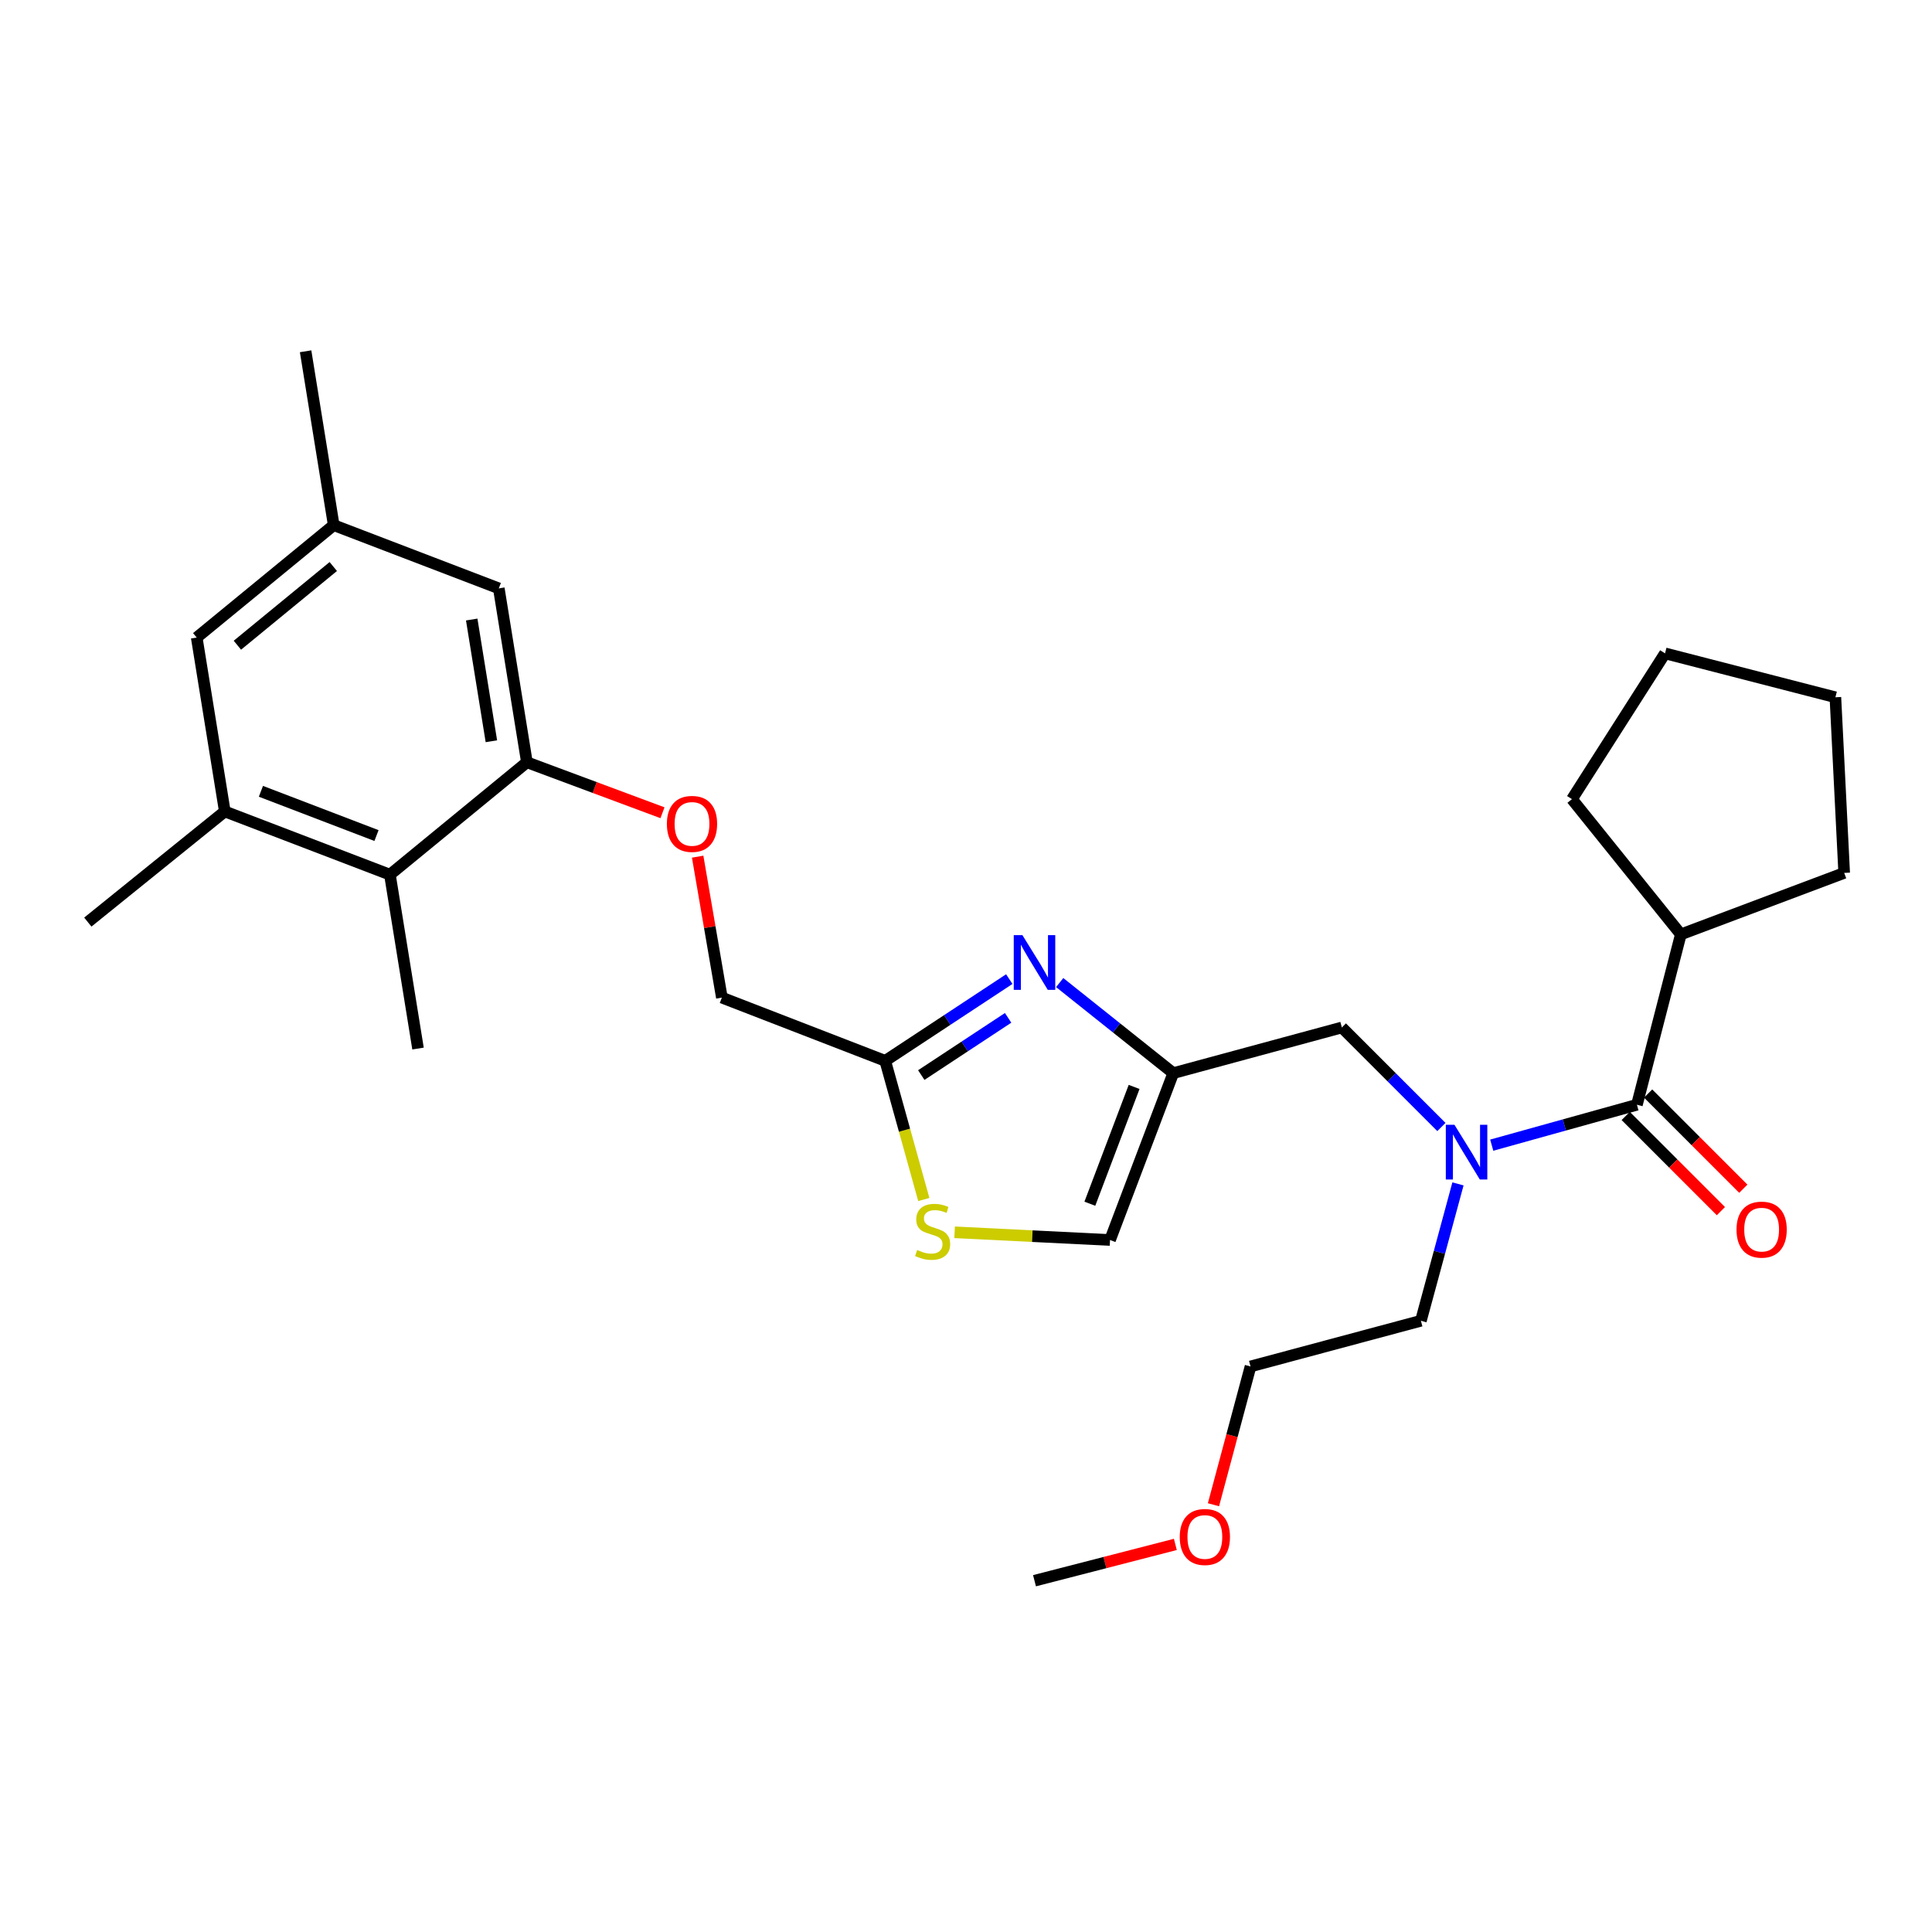 <?xml version='1.0' encoding='iso-8859-1'?>
<svg version='1.1' baseProfile='full'
              xmlns='http://www.w3.org/2000/svg'
                      xmlns:rdkit='http://www.rdkit.org/xml'
                      xmlns:xlink='http://www.w3.org/1999/xlink'
                  xml:space='preserve'
width='1000px' height='1000px' viewBox='0 0 1000 1000'>
<!-- END OF HEADER -->
<rect style='opacity:1.0;fill:#FFFFFF;stroke:none' width='1000' height='1000' x='0' y='0'> </rect>
<path class='bond-0' d='M 869.996,483.639 L 954.545,451.82' style='fill:none;fill-rule:evenodd;stroke:#000000;stroke-width:6px;stroke-linecap:butt;stroke-linejoin:miter;stroke-opacity:1' />
<path class='bond-1' d='M 869.996,483.639 L 813.637,413.636' style='fill:none;fill-rule:evenodd;stroke:#000000;stroke-width:6px;stroke-linecap:butt;stroke-linejoin:miter;stroke-opacity:1' />
<path class='bond-2' d='M 869.996,483.639 L 847.27,571.818' style='fill:none;fill-rule:evenodd;stroke:#000000;stroke-width:6px;stroke-linecap:butt;stroke-linejoin:miter;stroke-opacity:1' />
<path class='bond-3' d='M 746.069,583.339 L 720.306,557.579' style='fill:none;fill-rule:evenodd;stroke:#0000FF;stroke-width:6px;stroke-linecap:butt;stroke-linejoin:miter;stroke-opacity:1' />
<path class='bond-3' d='M 720.306,557.579 L 694.542,531.819' style='fill:none;fill-rule:evenodd;stroke:#000000;stroke-width:6px;stroke-linecap:butt;stroke-linejoin:miter;stroke-opacity:1' />
<path class='bond-4' d='M 772.12,592.733 L 809.695,582.275' style='fill:none;fill-rule:evenodd;stroke:#0000FF;stroke-width:6px;stroke-linecap:butt;stroke-linejoin:miter;stroke-opacity:1' />
<path class='bond-4' d='M 809.695,582.275 L 847.27,571.818' style='fill:none;fill-rule:evenodd;stroke:#000000;stroke-width:6px;stroke-linecap:butt;stroke-linejoin:miter;stroke-opacity:1' />
<path class='bond-5' d='M 754.644,612.78 L 745.049,648.207' style='fill:none;fill-rule:evenodd;stroke:#0000FF;stroke-width:6px;stroke-linecap:butt;stroke-linejoin:miter;stroke-opacity:1' />
<path class='bond-5' d='M 745.049,648.207 L 735.453,683.635' style='fill:none;fill-rule:evenodd;stroke:#000000;stroke-width:6px;stroke-linecap:butt;stroke-linejoin:miter;stroke-opacity:1' />
<path class='bond-6' d='M 841.466,577.622 L 866.1,602.255' style='fill:none;fill-rule:evenodd;stroke:#000000;stroke-width:6px;stroke-linecap:butt;stroke-linejoin:miter;stroke-opacity:1' />
<path class='bond-6' d='M 866.1,602.255 L 890.734,626.889' style='fill:none;fill-rule:evenodd;stroke:#FF0000;stroke-width:6px;stroke-linecap:butt;stroke-linejoin:miter;stroke-opacity:1' />
<path class='bond-6' d='M 853.074,566.014 L 877.707,590.648' style='fill:none;fill-rule:evenodd;stroke:#000000;stroke-width:6px;stroke-linecap:butt;stroke-linejoin:miter;stroke-opacity:1' />
<path class='bond-6' d='M 877.707,590.648 L 902.341,615.281' style='fill:none;fill-rule:evenodd;stroke:#FF0000;stroke-width:6px;stroke-linecap:butt;stroke-linejoin:miter;stroke-opacity:1' />
<path class='bond-7' d='M 954.545,451.82 L 949.995,360.906' style='fill:none;fill-rule:evenodd;stroke:#000000;stroke-width:6px;stroke-linecap:butt;stroke-linejoin:miter;stroke-opacity:1' />
<path class='bond-8' d='M 813.637,413.636 L 861.816,338.18' style='fill:none;fill-rule:evenodd;stroke:#000000;stroke-width:6px;stroke-linecap:butt;stroke-linejoin:miter;stroke-opacity:1' />
<path class='bond-9' d='M 628.087,778.85 L 637.681,743.061' style='fill:none;fill-rule:evenodd;stroke:#FF0000;stroke-width:6px;stroke-linecap:butt;stroke-linejoin:miter;stroke-opacity:1' />
<path class='bond-9' d='M 637.681,743.061 L 647.274,707.273' style='fill:none;fill-rule:evenodd;stroke:#000000;stroke-width:6px;stroke-linecap:butt;stroke-linejoin:miter;stroke-opacity:1' />
<path class='bond-10' d='M 608.36,799.389 L 571.909,808.784' style='fill:none;fill-rule:evenodd;stroke:#FF0000;stroke-width:6px;stroke-linecap:butt;stroke-linejoin:miter;stroke-opacity:1' />
<path class='bond-10' d='M 571.909,808.784 L 535.458,818.178' style='fill:none;fill-rule:evenodd;stroke:#000000;stroke-width:6px;stroke-linecap:butt;stroke-linejoin:miter;stroke-opacity:1' />
<path class='bond-11' d='M 694.542,531.819 L 607.275,555.457' style='fill:none;fill-rule:evenodd;stroke:#000000;stroke-width:6px;stroke-linecap:butt;stroke-linejoin:miter;stroke-opacity:1' />
<path class='bond-12' d='M 735.453,683.635 L 647.274,707.273' style='fill:none;fill-rule:evenodd;stroke:#000000;stroke-width:6px;stroke-linecap:butt;stroke-linejoin:miter;stroke-opacity:1' />
<path class='bond-13' d='M 361.107,443.41 L 367.372,479.885' style='fill:none;fill-rule:evenodd;stroke:#FF0000;stroke-width:6px;stroke-linecap:butt;stroke-linejoin:miter;stroke-opacity:1' />
<path class='bond-13' d='M 367.372,479.885 L 373.637,516.361' style='fill:none;fill-rule:evenodd;stroke:#000000;stroke-width:6px;stroke-linecap:butt;stroke-linejoin:miter;stroke-opacity:1' />
<path class='bond-14' d='M 342.9,420.678 L 307.813,407.613' style='fill:none;fill-rule:evenodd;stroke:#FF0000;stroke-width:6px;stroke-linecap:butt;stroke-linejoin:miter;stroke-opacity:1' />
<path class='bond-14' d='M 307.813,407.613 L 272.727,394.549' style='fill:none;fill-rule:evenodd;stroke:#000000;stroke-width:6px;stroke-linecap:butt;stroke-linejoin:miter;stroke-opacity:1' />
<path class='bond-15' d='M 373.637,516.361 L 458.186,549.091' style='fill:none;fill-rule:evenodd;stroke:#000000;stroke-width:6px;stroke-linecap:butt;stroke-linejoin:miter;stroke-opacity:1' />
<path class='bond-16' d='M 494.105,637.834 L 534.325,639.827' style='fill:none;fill-rule:evenodd;stroke:#CCCC00;stroke-width:6px;stroke-linecap:butt;stroke-linejoin:miter;stroke-opacity:1' />
<path class='bond-16' d='M 534.325,639.827 L 574.545,641.821' style='fill:none;fill-rule:evenodd;stroke:#000000;stroke-width:6px;stroke-linecap:butt;stroke-linejoin:miter;stroke-opacity:1' />
<path class='bond-17' d='M 478.161,620.862 L 468.173,584.977' style='fill:none;fill-rule:evenodd;stroke:#CCCC00;stroke-width:6px;stroke-linecap:butt;stroke-linejoin:miter;stroke-opacity:1' />
<path class='bond-17' d='M 468.173,584.977 L 458.186,549.091' style='fill:none;fill-rule:evenodd;stroke:#000000;stroke-width:6px;stroke-linecap:butt;stroke-linejoin:miter;stroke-opacity:1' />
<path class='bond-18' d='M 574.545,641.821 L 607.275,555.457' style='fill:none;fill-rule:evenodd;stroke:#000000;stroke-width:6px;stroke-linecap:butt;stroke-linejoin:miter;stroke-opacity:1' />
<path class='bond-18' d='M 564.104,623.049 L 587.016,562.594' style='fill:none;fill-rule:evenodd;stroke:#000000;stroke-width:6px;stroke-linecap:butt;stroke-linejoin:miter;stroke-opacity:1' />
<path class='bond-19' d='M 172.729,271.815 L 101.824,329.999' style='fill:none;fill-rule:evenodd;stroke:#000000;stroke-width:6px;stroke-linecap:butt;stroke-linejoin:miter;stroke-opacity:1' />
<path class='bond-19' d='M 172.507,293.233 L 122.873,333.962' style='fill:none;fill-rule:evenodd;stroke:#000000;stroke-width:6px;stroke-linecap:butt;stroke-linejoin:miter;stroke-opacity:1' />
<path class='bond-20' d='M 172.729,271.815 L 258.181,304.546' style='fill:none;fill-rule:evenodd;stroke:#000000;stroke-width:6px;stroke-linecap:butt;stroke-linejoin:miter;stroke-opacity:1' />
<path class='bond-21' d='M 172.729,271.815 L 158.183,181.822' style='fill:none;fill-rule:evenodd;stroke:#000000;stroke-width:6px;stroke-linecap:butt;stroke-linejoin:miter;stroke-opacity:1' />
<path class='bond-22' d='M 101.824,329.999 L 116.36,420.002' style='fill:none;fill-rule:evenodd;stroke:#000000;stroke-width:6px;stroke-linecap:butt;stroke-linejoin:miter;stroke-opacity:1' />
<path class='bond-23' d='M 116.36,420.002 L 201.821,452.723' style='fill:none;fill-rule:evenodd;stroke:#000000;stroke-width:6px;stroke-linecap:butt;stroke-linejoin:miter;stroke-opacity:1' />
<path class='bond-23' d='M 135.049,409.58 L 194.872,432.485' style='fill:none;fill-rule:evenodd;stroke:#000000;stroke-width:6px;stroke-linecap:butt;stroke-linejoin:miter;stroke-opacity:1' />
<path class='bond-24' d='M 116.36,420.002 L 45.455,477.274' style='fill:none;fill-rule:evenodd;stroke:#000000;stroke-width:6px;stroke-linecap:butt;stroke-linejoin:miter;stroke-opacity:1' />
<path class='bond-25' d='M 201.821,452.723 L 272.727,394.549' style='fill:none;fill-rule:evenodd;stroke:#000000;stroke-width:6px;stroke-linecap:butt;stroke-linejoin:miter;stroke-opacity:1' />
<path class='bond-26' d='M 201.821,452.723 L 216.367,542.726' style='fill:none;fill-rule:evenodd;stroke:#000000;stroke-width:6px;stroke-linecap:butt;stroke-linejoin:miter;stroke-opacity:1' />
<path class='bond-27' d='M 272.727,394.549 L 258.181,304.546' style='fill:none;fill-rule:evenodd;stroke:#000000;stroke-width:6px;stroke-linecap:butt;stroke-linejoin:miter;stroke-opacity:1' />
<path class='bond-27' d='M 254.34,383.667 L 244.158,320.665' style='fill:none;fill-rule:evenodd;stroke:#000000;stroke-width:6px;stroke-linecap:butt;stroke-linejoin:miter;stroke-opacity:1' />
<path class='bond-28' d='M 607.275,555.457 L 577.885,532.019' style='fill:none;fill-rule:evenodd;stroke:#000000;stroke-width:6px;stroke-linecap:butt;stroke-linejoin:miter;stroke-opacity:1' />
<path class='bond-28' d='M 577.885,532.019 L 548.494,508.581' style='fill:none;fill-rule:evenodd;stroke:#0000FF;stroke-width:6px;stroke-linecap:butt;stroke-linejoin:miter;stroke-opacity:1' />
<path class='bond-29' d='M 522.404,506.785 L 490.295,527.938' style='fill:none;fill-rule:evenodd;stroke:#0000FF;stroke-width:6px;stroke-linecap:butt;stroke-linejoin:miter;stroke-opacity:1' />
<path class='bond-29' d='M 490.295,527.938 L 458.186,549.091' style='fill:none;fill-rule:evenodd;stroke:#000000;stroke-width:6px;stroke-linecap:butt;stroke-linejoin:miter;stroke-opacity:1' />
<path class='bond-29' d='M 521.802,526.839 L 499.326,541.646' style='fill:none;fill-rule:evenodd;stroke:#0000FF;stroke-width:6px;stroke-linecap:butt;stroke-linejoin:miter;stroke-opacity:1' />
<path class='bond-29' d='M 499.326,541.646 L 476.85,556.454' style='fill:none;fill-rule:evenodd;stroke:#000000;stroke-width:6px;stroke-linecap:butt;stroke-linejoin:miter;stroke-opacity:1' />
<path class='bond-30' d='M 861.816,338.18 L 949.995,360.906' style='fill:none;fill-rule:evenodd;stroke:#000000;stroke-width:6px;stroke-linecap:butt;stroke-linejoin:miter;stroke-opacity:1' />
<path  class='atom-1' d='M 752.831 582.199
L 762.111 597.199
Q 763.031 598.679, 764.511 601.359
Q 765.991 604.039, 766.071 604.199
L 766.071 582.199
L 769.831 582.199
L 769.831 610.519
L 765.951 610.519
L 755.991 594.119
Q 754.831 592.199, 753.591 589.999
Q 752.391 587.799, 752.031 587.119
L 752.031 610.519
L 748.351 610.519
L 748.351 582.199
L 752.831 582.199
' fill='#0000FF'/>
<path  class='atom-3' d='M 898.82 636.447
Q 898.82 629.647, 902.18 625.847
Q 905.54 622.047, 911.82 622.047
Q 918.1 622.047, 921.46 625.847
Q 924.82 629.647, 924.82 636.447
Q 924.82 643.327, 921.42 647.247
Q 918.02 651.127, 911.82 651.127
Q 905.58 651.127, 902.18 647.247
Q 898.82 643.367, 898.82 636.447
M 911.82 647.927
Q 916.14 647.927, 918.46 645.047
Q 920.82 642.127, 920.82 636.447
Q 920.82 630.887, 918.46 628.087
Q 916.14 625.247, 911.82 625.247
Q 907.5 625.247, 905.14 628.047
Q 902.82 630.847, 902.82 636.447
Q 902.82 642.167, 905.14 645.047
Q 907.5 647.927, 911.82 647.927
' fill='#FF0000'/>
<path  class='atom-6' d='M 610.636 795.532
Q 610.636 788.732, 613.996 784.932
Q 617.356 781.132, 623.636 781.132
Q 629.916 781.132, 633.276 784.932
Q 636.636 788.732, 636.636 795.532
Q 636.636 802.412, 633.236 806.332
Q 629.836 810.212, 623.636 810.212
Q 617.396 810.212, 613.996 806.332
Q 610.636 802.452, 610.636 795.532
M 623.636 807.012
Q 627.956 807.012, 630.276 804.132
Q 632.636 801.212, 632.636 795.532
Q 632.636 789.972, 630.276 787.172
Q 627.956 784.332, 623.636 784.332
Q 619.316 784.332, 616.956 787.132
Q 614.636 789.932, 614.636 795.532
Q 614.636 801.252, 616.956 804.132
Q 619.316 807.012, 623.636 807.012
' fill='#FF0000'/>
<path  class='atom-9' d='M 345.179 426.447
Q 345.179 419.647, 348.539 415.847
Q 351.899 412.047, 358.179 412.047
Q 364.459 412.047, 367.819 415.847
Q 371.179 419.647, 371.179 426.447
Q 371.179 433.327, 367.779 437.247
Q 364.379 441.127, 358.179 441.127
Q 351.939 441.127, 348.539 437.247
Q 345.179 433.367, 345.179 426.447
M 358.179 437.927
Q 362.499 437.927, 364.819 435.047
Q 367.179 432.127, 367.179 426.447
Q 367.179 420.887, 364.819 418.087
Q 362.499 415.247, 358.179 415.247
Q 353.859 415.247, 351.499 418.047
Q 349.179 420.847, 349.179 426.447
Q 349.179 432.167, 351.499 435.047
Q 353.859 437.927, 358.179 437.927
' fill='#FF0000'/>
<path  class='atom-11' d='M 474.727 646.99
Q 475.047 647.11, 476.367 647.67
Q 477.687 648.23, 479.127 648.59
Q 480.607 648.91, 482.047 648.91
Q 484.727 648.91, 486.287 647.63
Q 487.847 646.31, 487.847 644.03
Q 487.847 642.47, 487.047 641.51
Q 486.287 640.55, 485.087 640.03
Q 483.887 639.51, 481.887 638.91
Q 479.367 638.15, 477.847 637.43
Q 476.367 636.71, 475.287 635.19
Q 474.247 633.67, 474.247 631.11
Q 474.247 627.55, 476.647 625.35
Q 479.087 623.15, 483.887 623.15
Q 487.167 623.15, 490.887 624.71
L 489.967 627.79
Q 486.567 626.39, 484.007 626.39
Q 481.247 626.39, 479.727 627.55
Q 478.207 628.67, 478.247 630.63
Q 478.247 632.15, 479.007 633.07
Q 479.807 633.99, 480.927 634.51
Q 482.087 635.03, 484.007 635.63
Q 486.567 636.43, 488.087 637.23
Q 489.607 638.03, 490.687 639.67
Q 491.807 641.27, 491.807 644.03
Q 491.807 647.95, 489.167 650.07
Q 486.567 652.15, 482.207 652.15
Q 479.687 652.15, 477.767 651.59
Q 475.887 651.07, 473.647 650.15
L 474.727 646.99
' fill='#CCCC00'/>
<path  class='atom-23' d='M 529.198 484.025
L 538.478 499.025
Q 539.398 500.505, 540.878 503.185
Q 542.358 505.865, 542.438 506.025
L 542.438 484.025
L 546.198 484.025
L 546.198 512.345
L 542.318 512.345
L 532.358 495.945
Q 531.198 494.025, 529.958 491.825
Q 528.758 489.625, 528.398 488.945
L 528.398 512.345
L 524.718 512.345
L 524.718 484.025
L 529.198 484.025
' fill='#0000FF'/>
</svg>
